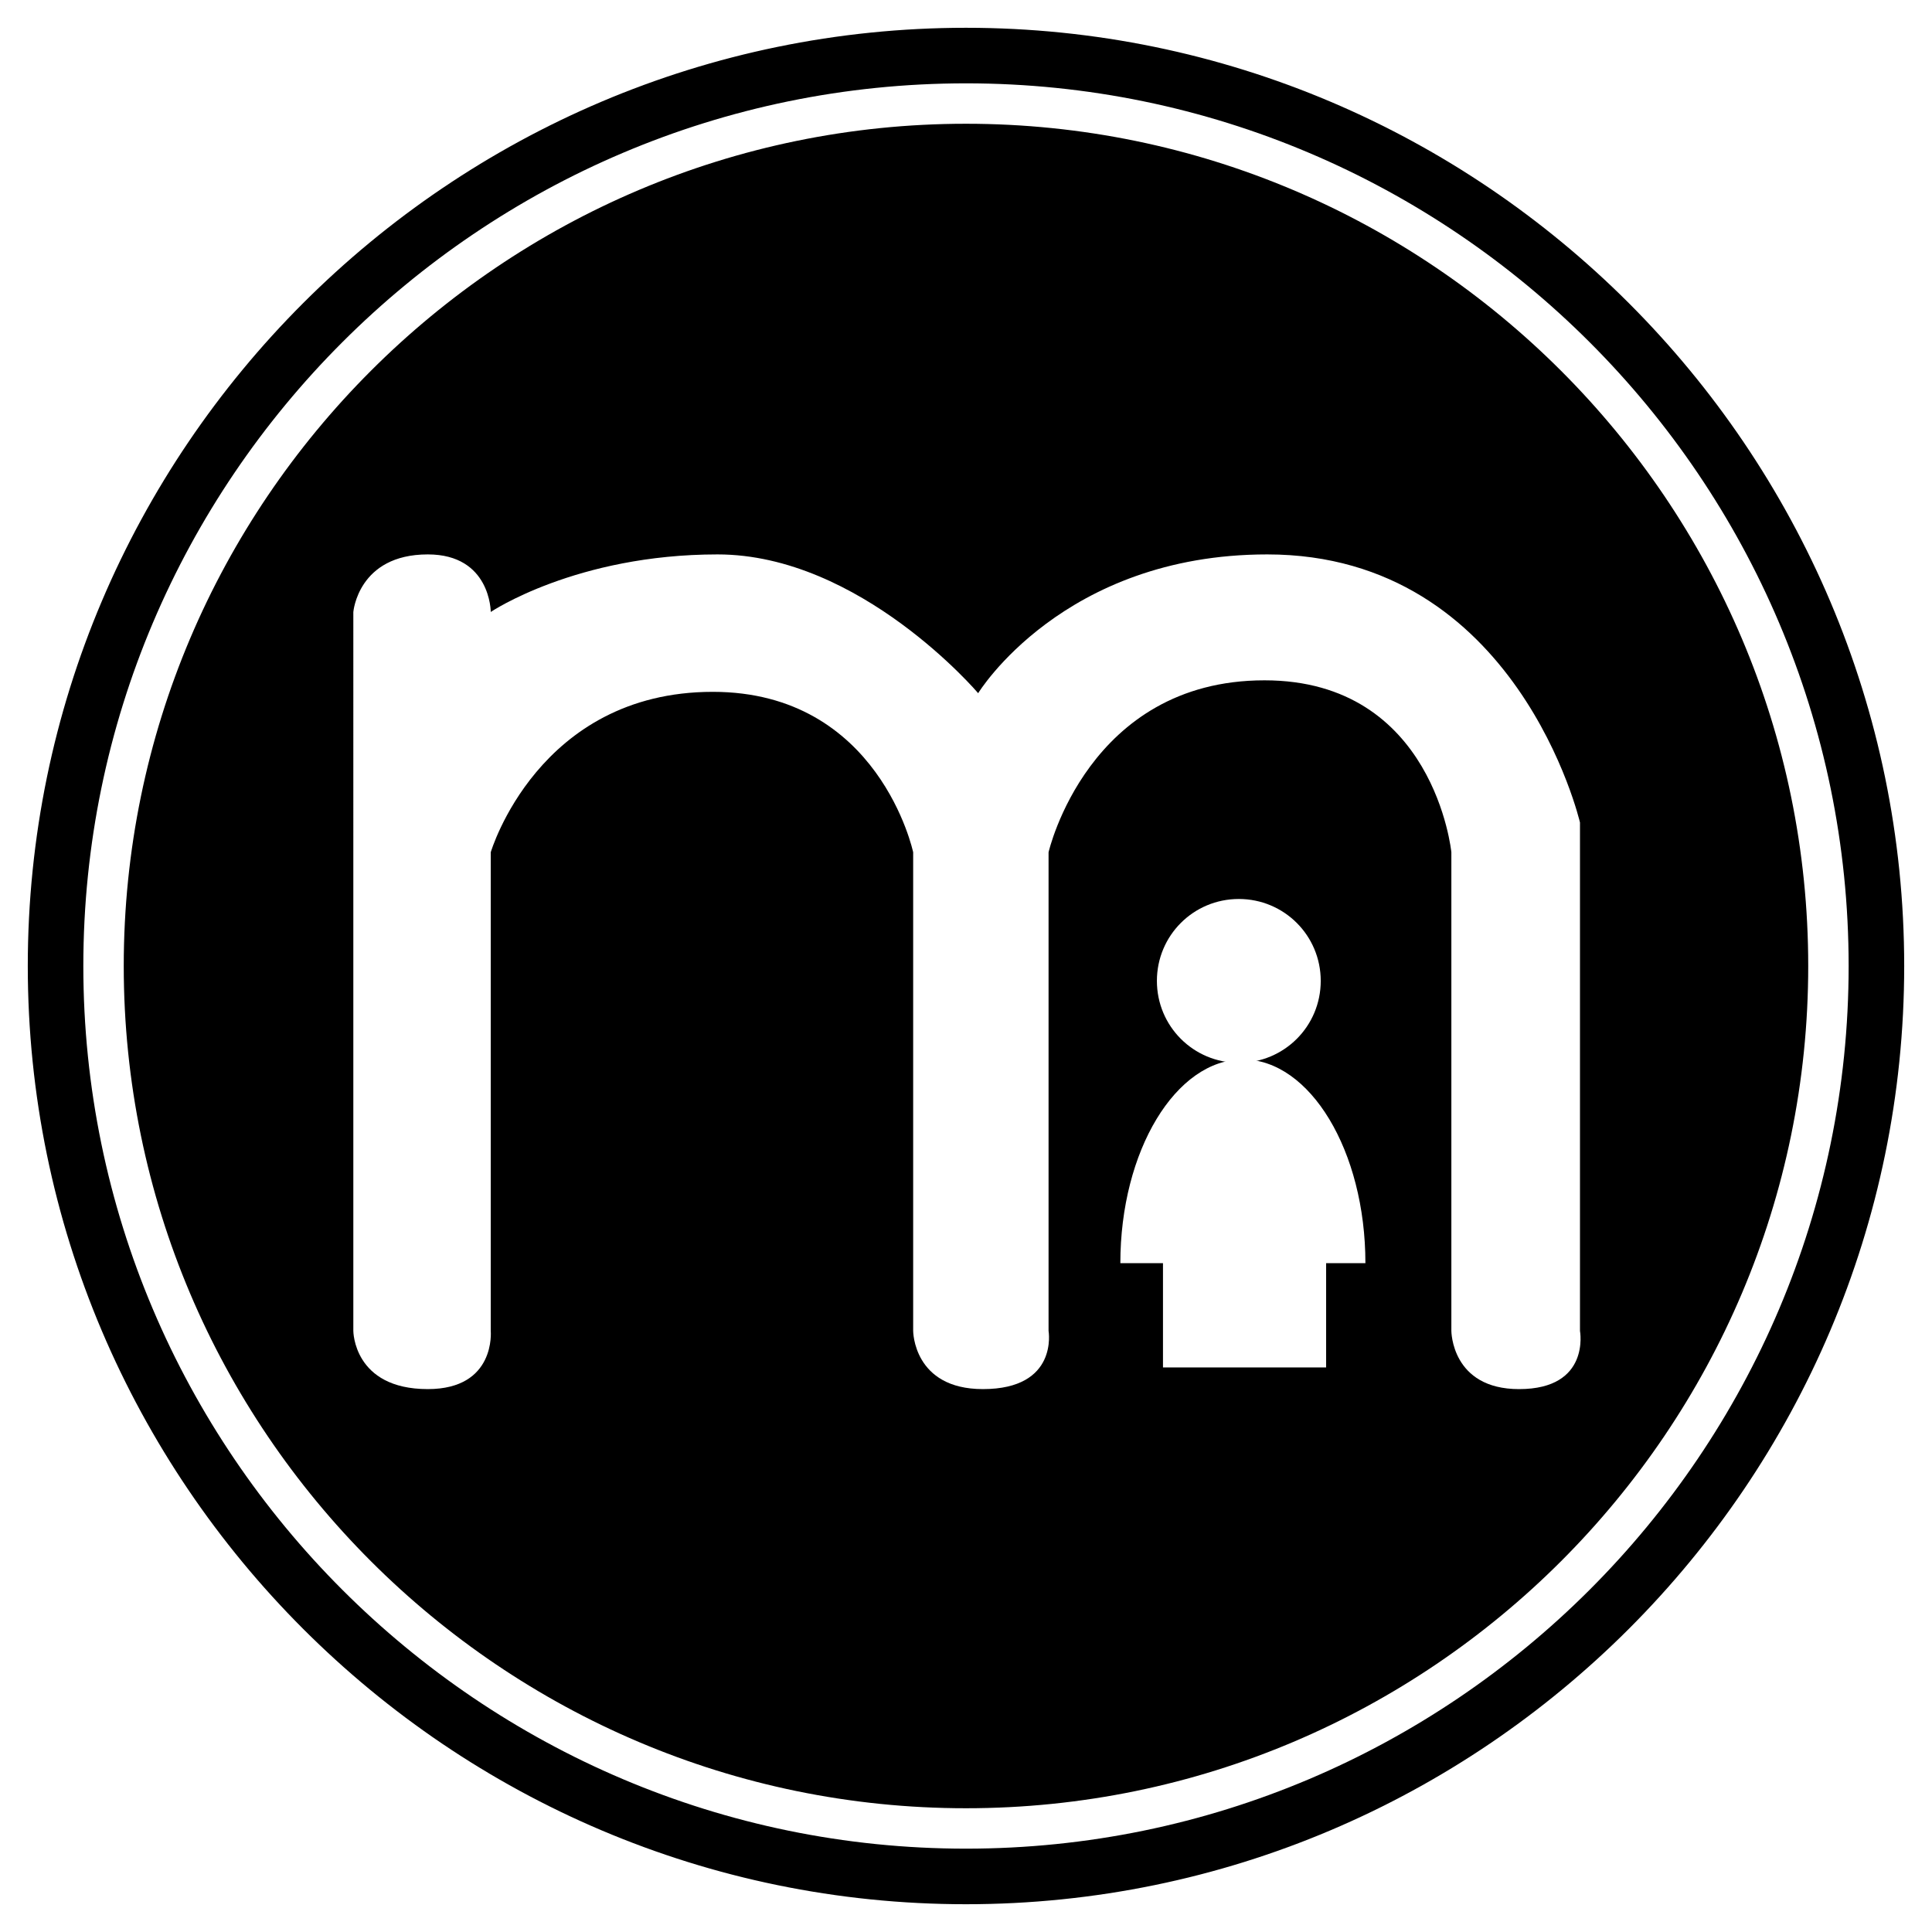 <svg xmlns="http://www.w3.org/2000/svg" width="2500" height="2500" viewBox="0 0 192.756 192.756"><g fill-rule="evenodd" clip-rule="evenodd"><path fill="#fff" d="M0 0h192.756v192.756H0V0z"/><path d="M96.377 3.78c50.994 0 92.597 41.605 92.597 92.598s-41.604 92.599-92.597 92.599c-50.993 0-92.597-41.605-92.597-92.599C3.78 45.385 45.384 3.78 96.377 3.78z" stroke="#000" stroke-width="2.016" stroke-miterlimit="2.613"/><path d="M96.377 10.331c47.414 0 86.046 38.634 86.046 86.047 0 47.414-38.633 86.047-86.046 86.047S10.33 143.792 10.33 96.378c.001-47.413 38.634-86.047 86.047-86.047z" stroke="#fff" stroke-width="4.032" stroke-miterlimit="2.613"/><path d="M35.253 61.055s.473-5.741 7.429-5.741c6.281 0 6.281 5.741 6.281 5.741s8.51-5.741 22.626-5.741c14.251 0 26.003 13.846 26.003 13.846s8.441-13.846 28.84-13.846c24.99 0 31.203 26.746 31.203 26.746v50.724s1.08 5.808-6.078 5.808c-6.754 0-6.754-5.808-6.754-5.808V85.032s-1.689-17.156-18.643-17.156c-17.627 0-21.545 17.156-21.545 17.156v47.751s1.014 5.808-6.551 5.808c-6.957 0-6.957-5.808-6.957-5.808V85.032S87.73 69.025 71.115 69.025c-17.425 0-22.153 16.007-22.153 16.007v47.751s.541 5.808-6.281 5.808c-7.429 0-7.429-5.808-7.429-5.808V61.055h.001z" fill="#fff"/><path d="M123.596 89.692c4.525 0 8.174 3.647 8.174 8.172s-3.648 8.172-8.174 8.172-8.172-3.646-8.172-8.172 3.646-8.172 8.172-8.172z" fill="#fff"/><path d="M136.227 126.028c0-11.212-5.537-20.329-12.225-20.329-6.686 0-12.225 9.117-12.225 20.329h4.254v10.401h16.277v-10.401h3.919z" fill="#fff"/></g></svg>